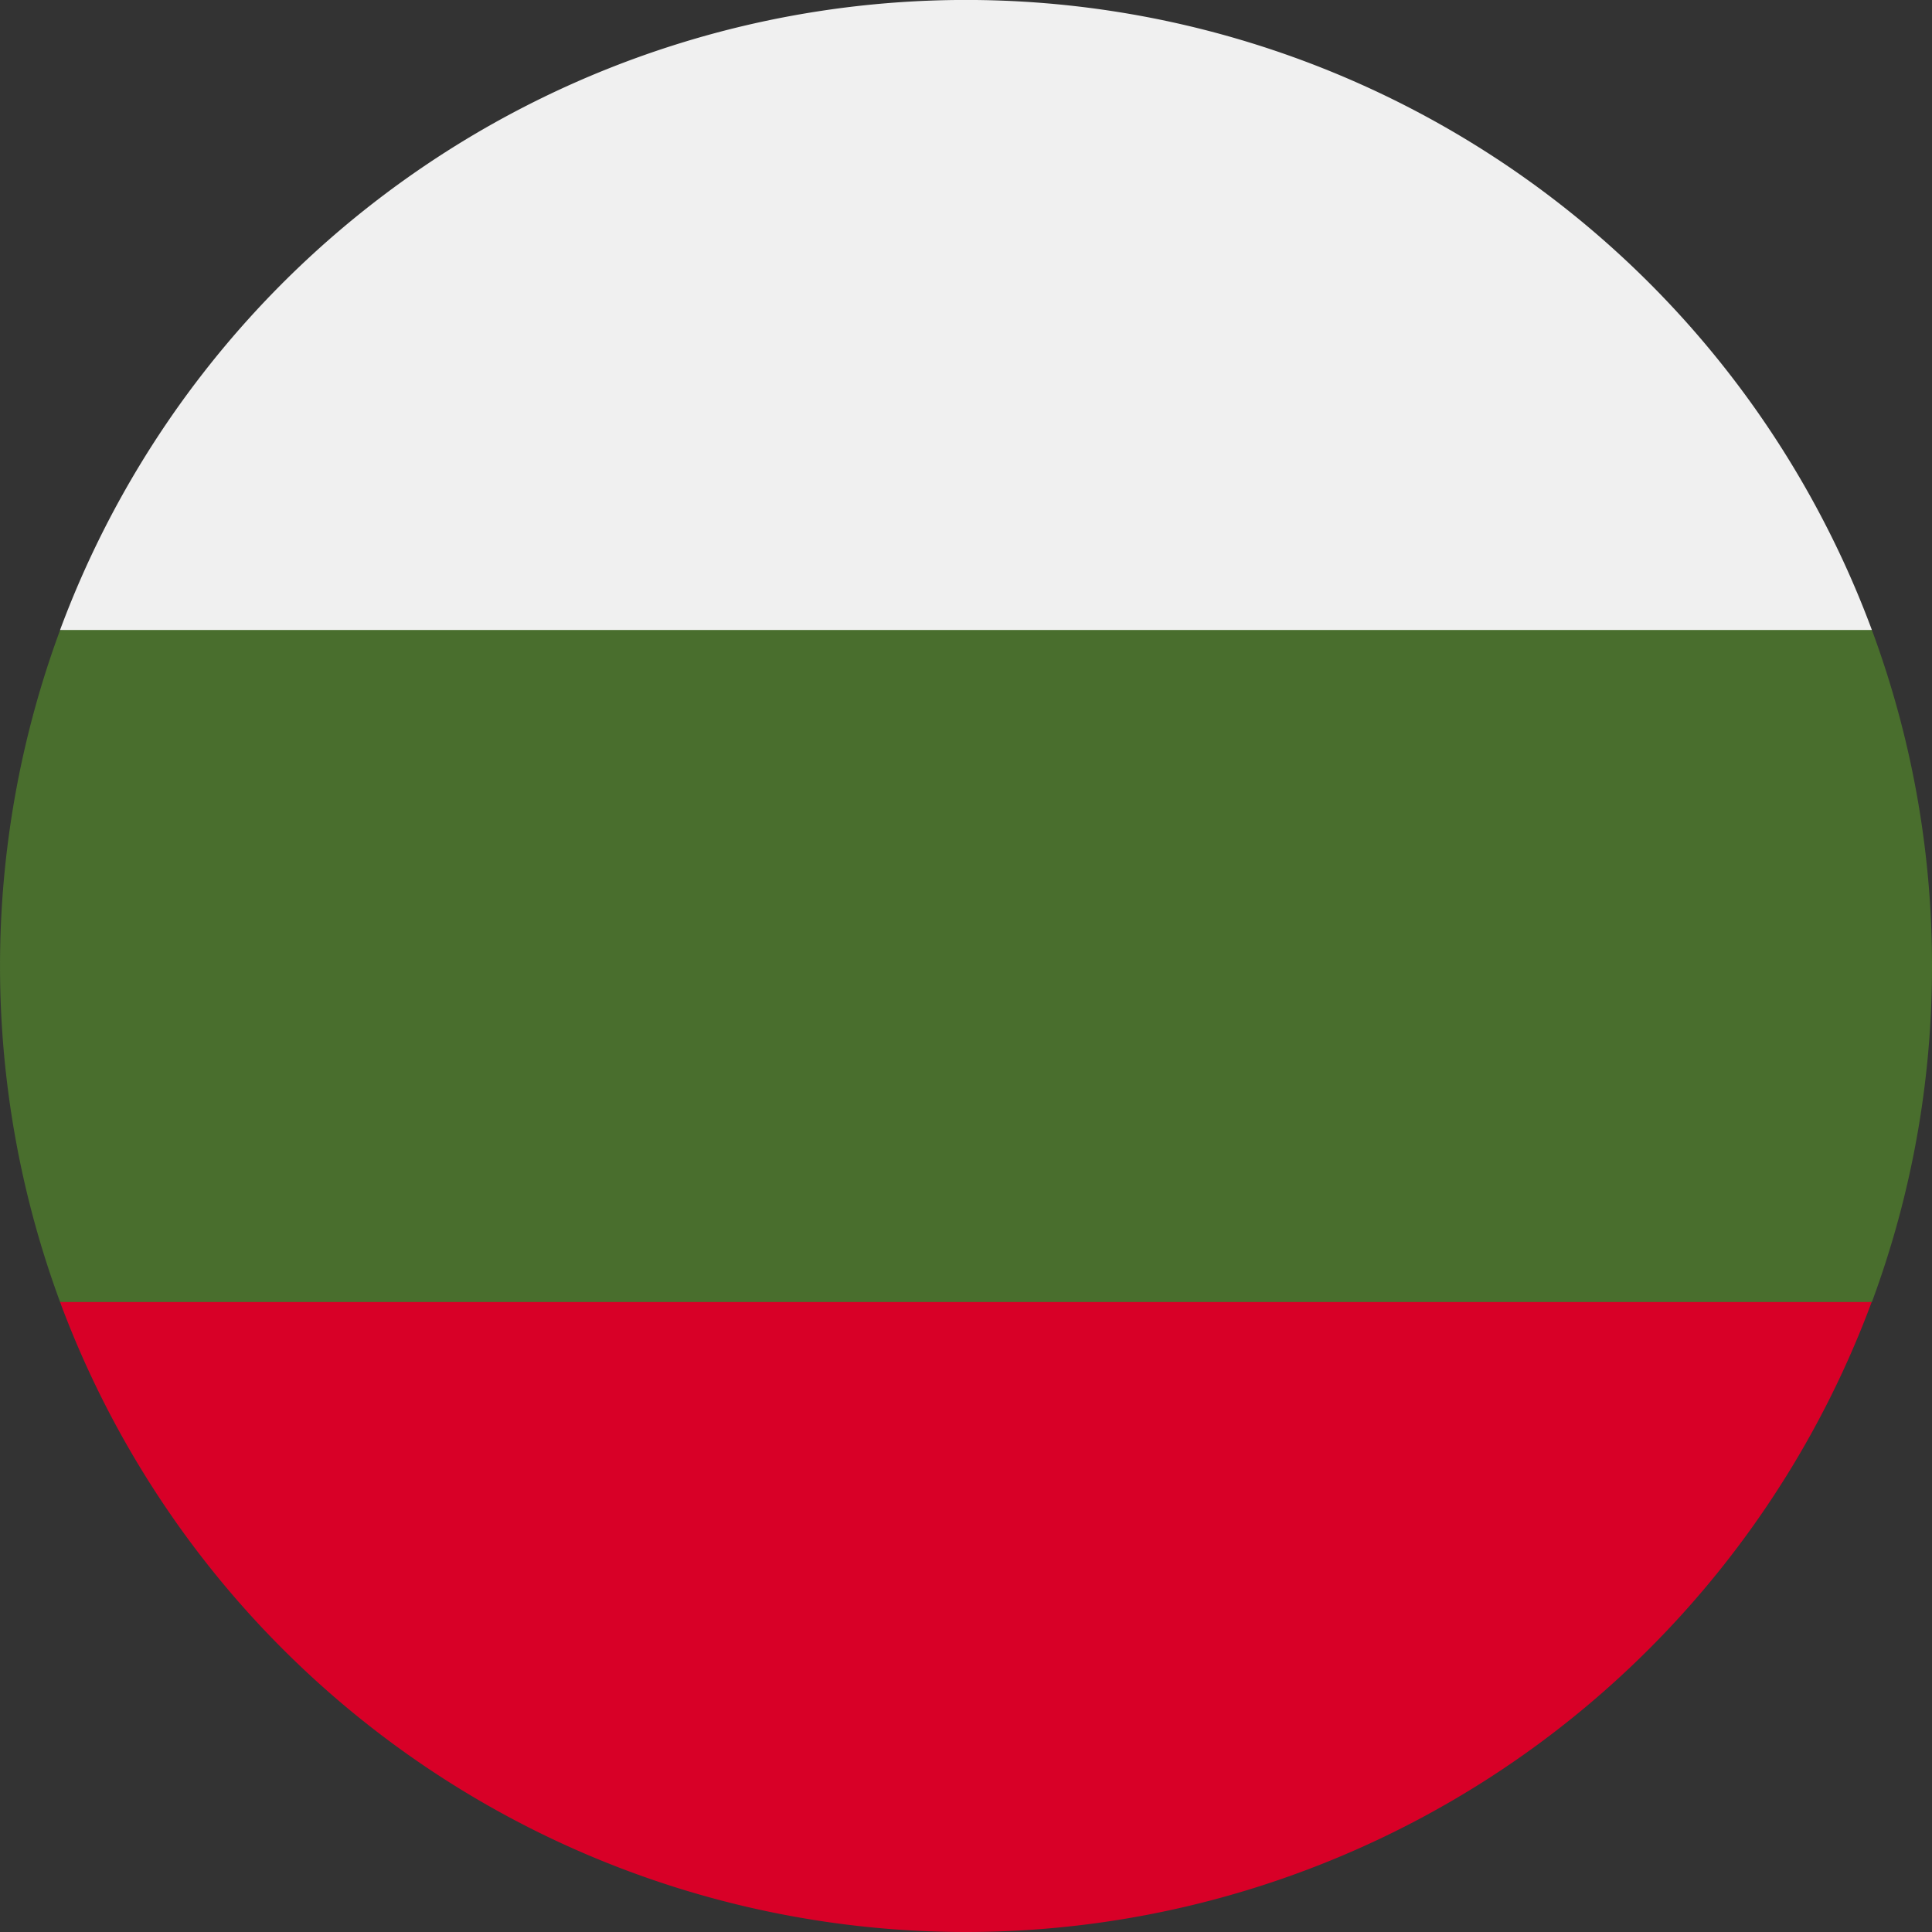 <svg id="bulgaria" xmlns="http://www.w3.org/2000/svg" width="36" height="36" viewBox="0 0 36 36">
  <rect x="0" y="0" width="36" height="36" fill="#333333" stroke="none"/>
  <path id="Path_42225" data-name="Path 42225" d="M36,162.869a17.959,17.959,0,0,0-1.12-6.261L18,155.826l-16.88.783a18.066,18.066,0,0,0,0,12.522l16.88.783,16.88-.783A17.96,17.96,0,0,0,36,162.869Z" transform="translate(0 -144.869)" fill="#496e2d"/>
  <path id="Path_42226" data-name="Path 42226" d="M32.8,356.782a18.006,18.006,0,0,0,16.88-11.739H15.923A18.006,18.006,0,0,0,32.8,356.782Z" transform="translate(-14.804 -320.782)" fill="#d80027"/>
  <path id="Path_42227" data-name="Path 42227" d="M15.923,11.739H49.684a18.006,18.006,0,0,0-33.761,0Z" transform="translate(-14.804)" fill="#f0f0f0"/>
</svg>
